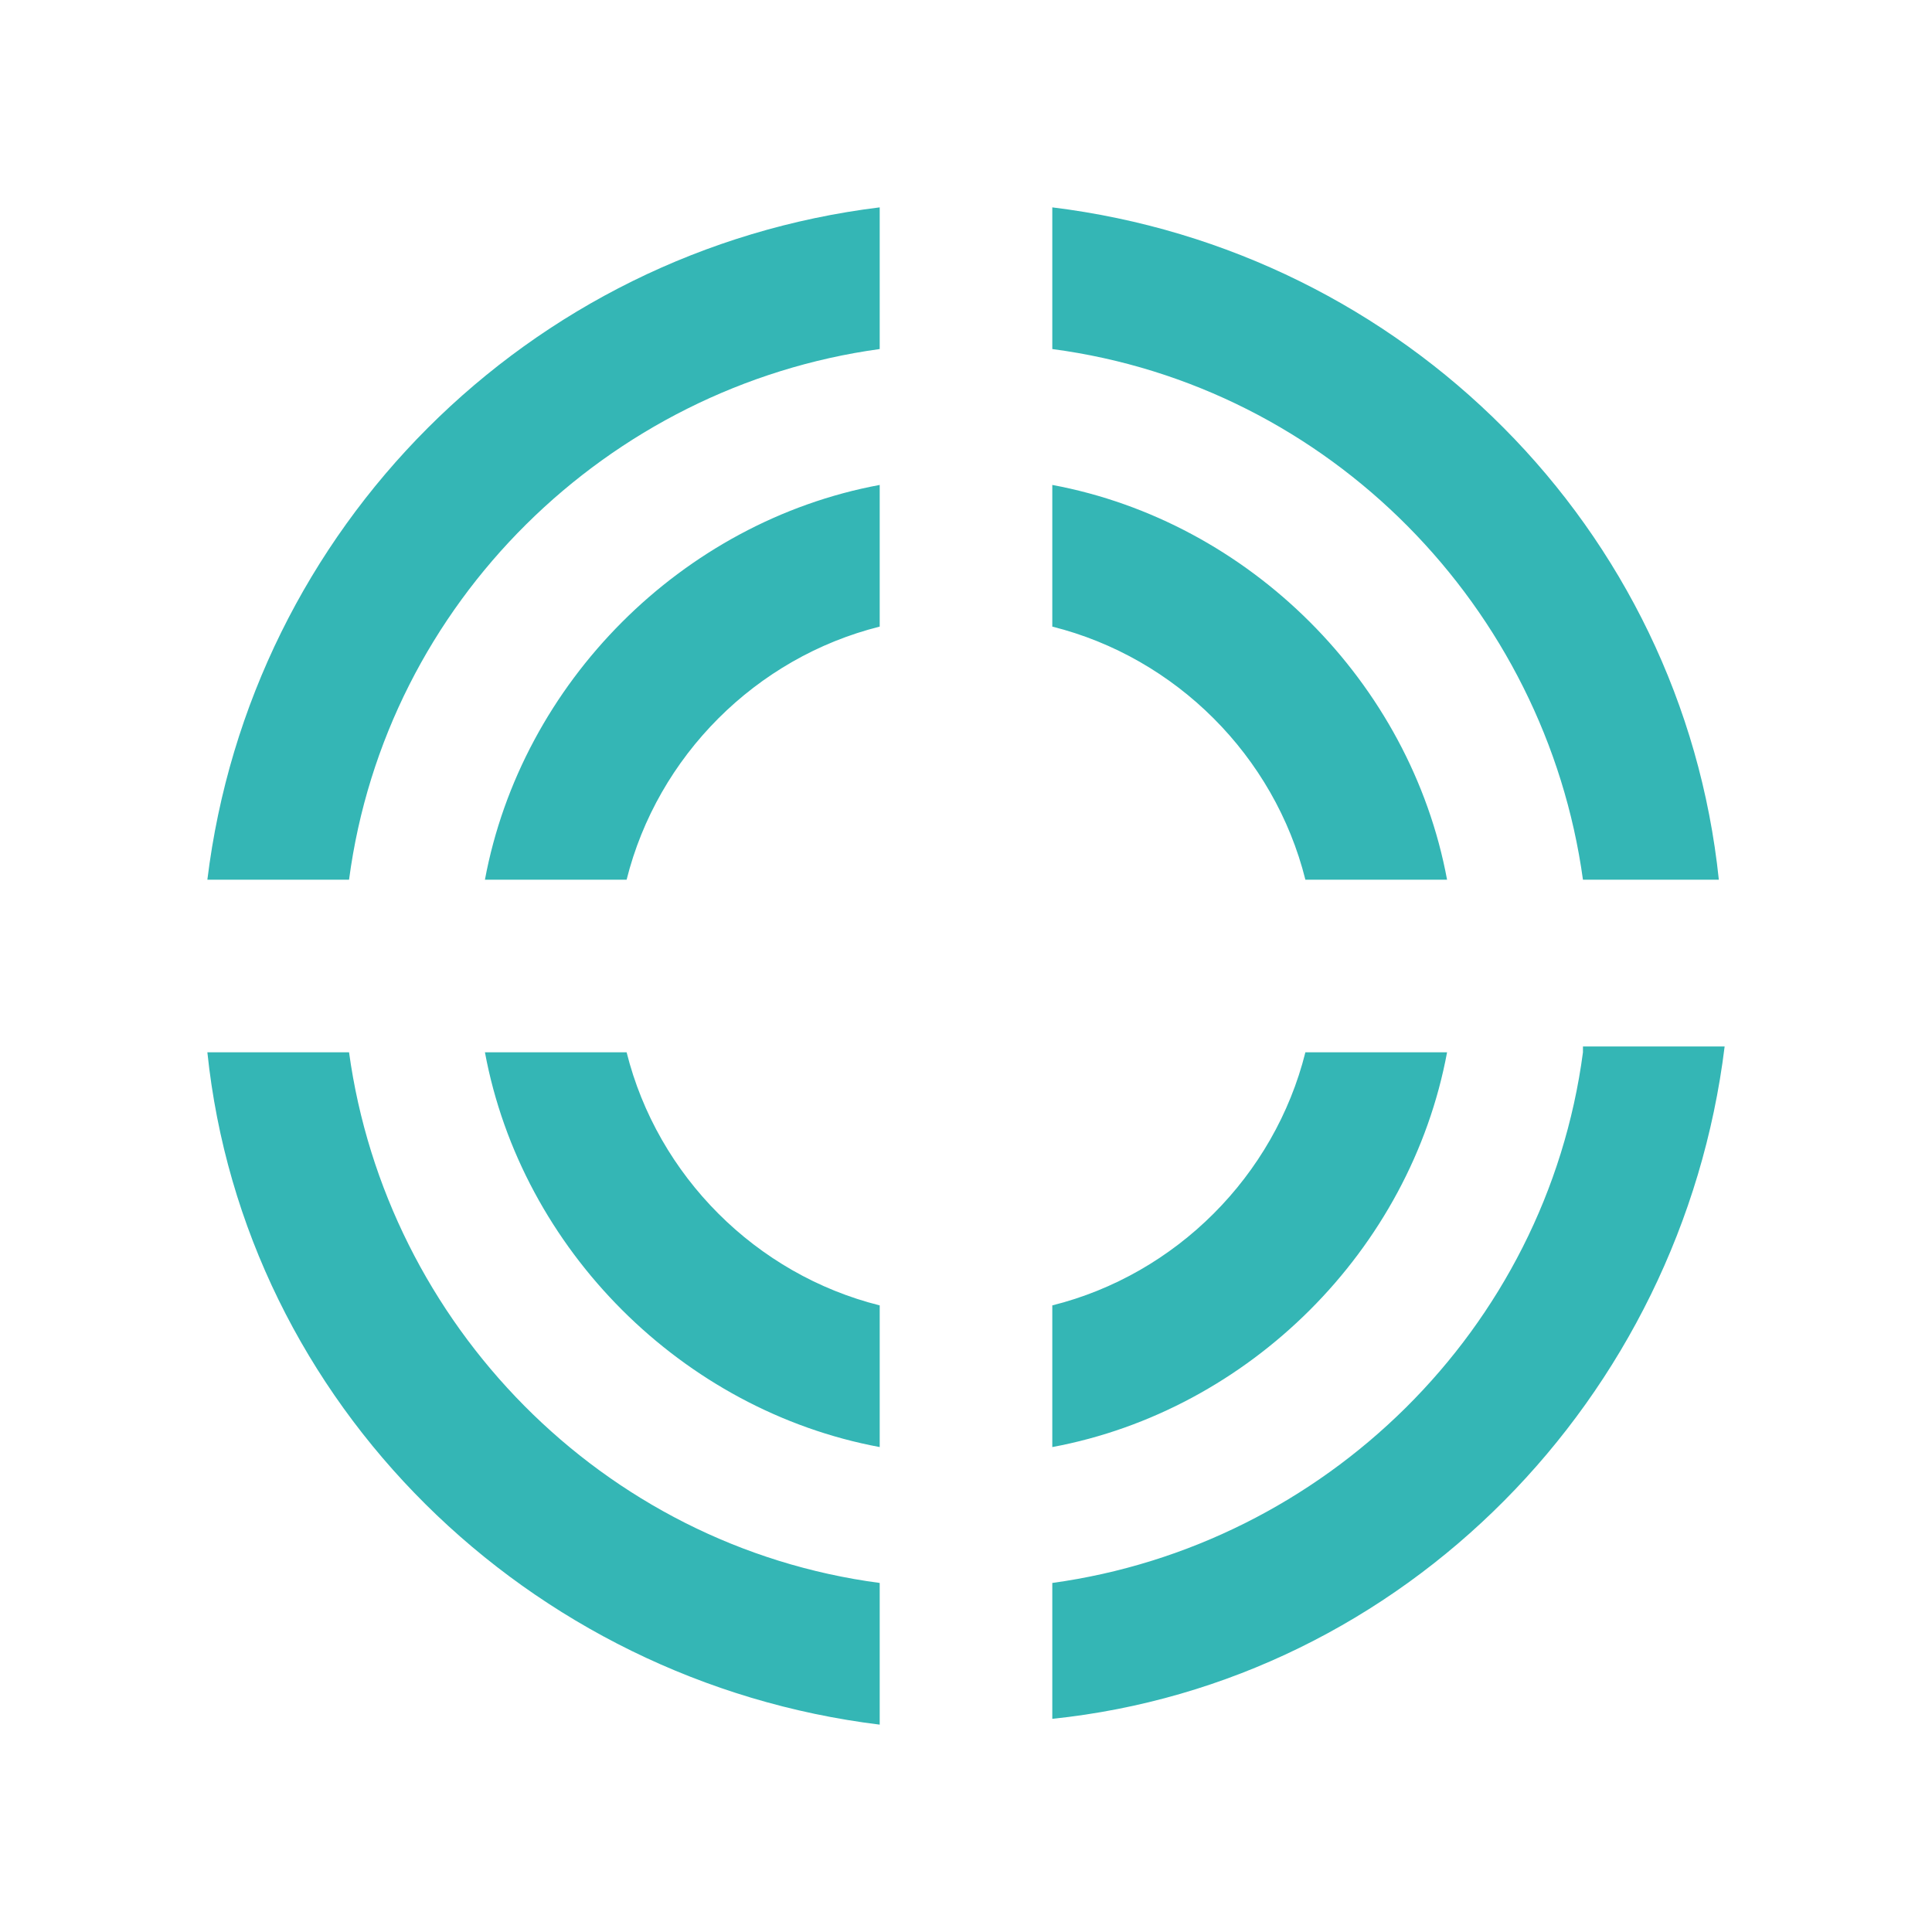 <svg viewBox="0 0 30 30" xmlns="http://www.w3.org/2000/svg" id="a"><defs><style>.b{fill:#34b6b5;}.c{fill:none;}</style></defs><circle r="15.01" cy="15" cx="14.93" class="c"></circle><circle r="15" cy="15" cx="15" class="c"></circle><circle r="13.64" cy="13.59" cx="15" class="c"></circle><circle r="15" cy="15.06" cx="15" class="c"></circle><circle r="15" cy="15.06" cx="15" class="c"></circle><path d="M16.34,22.47v-2.2c1.92-.48,3.45-2.01,3.93-3.93h2.2c-.57,3.07-3.07,5.56-6.13,6.13m-2.68,0v-2.2c-1.92-.48-3.45-2.01-3.93-3.93h-2.2c.57,3.07,3.07,5.56,6.13,6.13m2.68-17.05c4.31,.57,7.66,4.02,8.24,8.24h2.11c-.57-5.46-4.89-9.77-10.35-10.44v2.2ZM7.53,13.66h2.2c.48-1.92,2.01-3.45,3.93-3.93v-2.2c-3.07,.57-5.56,3.07-6.13,6.13m8.81-6.13v2.2c1.92,.48,3.45,2.01,3.93,3.93h2.2c-.57-3.07-3.07-5.56-6.13-6.13M5.42,13.66c.57-4.31,4.02-7.66,8.24-8.24V3.22C8.2,3.89,3.89,8.2,3.22,13.66h2.2Zm19.16,2.68c-.57,4.31-4.02,7.66-8.24,8.24v2.11c5.46-.57,9.77-4.98,10.44-10.44h-2.2v.1Zm-10.92,8.24c-4.31-.57-7.66-4.02-8.24-8.24H3.22c.57,5.46,4.98,9.77,10.44,10.44v-2.2Z" class="b"></path></svg>